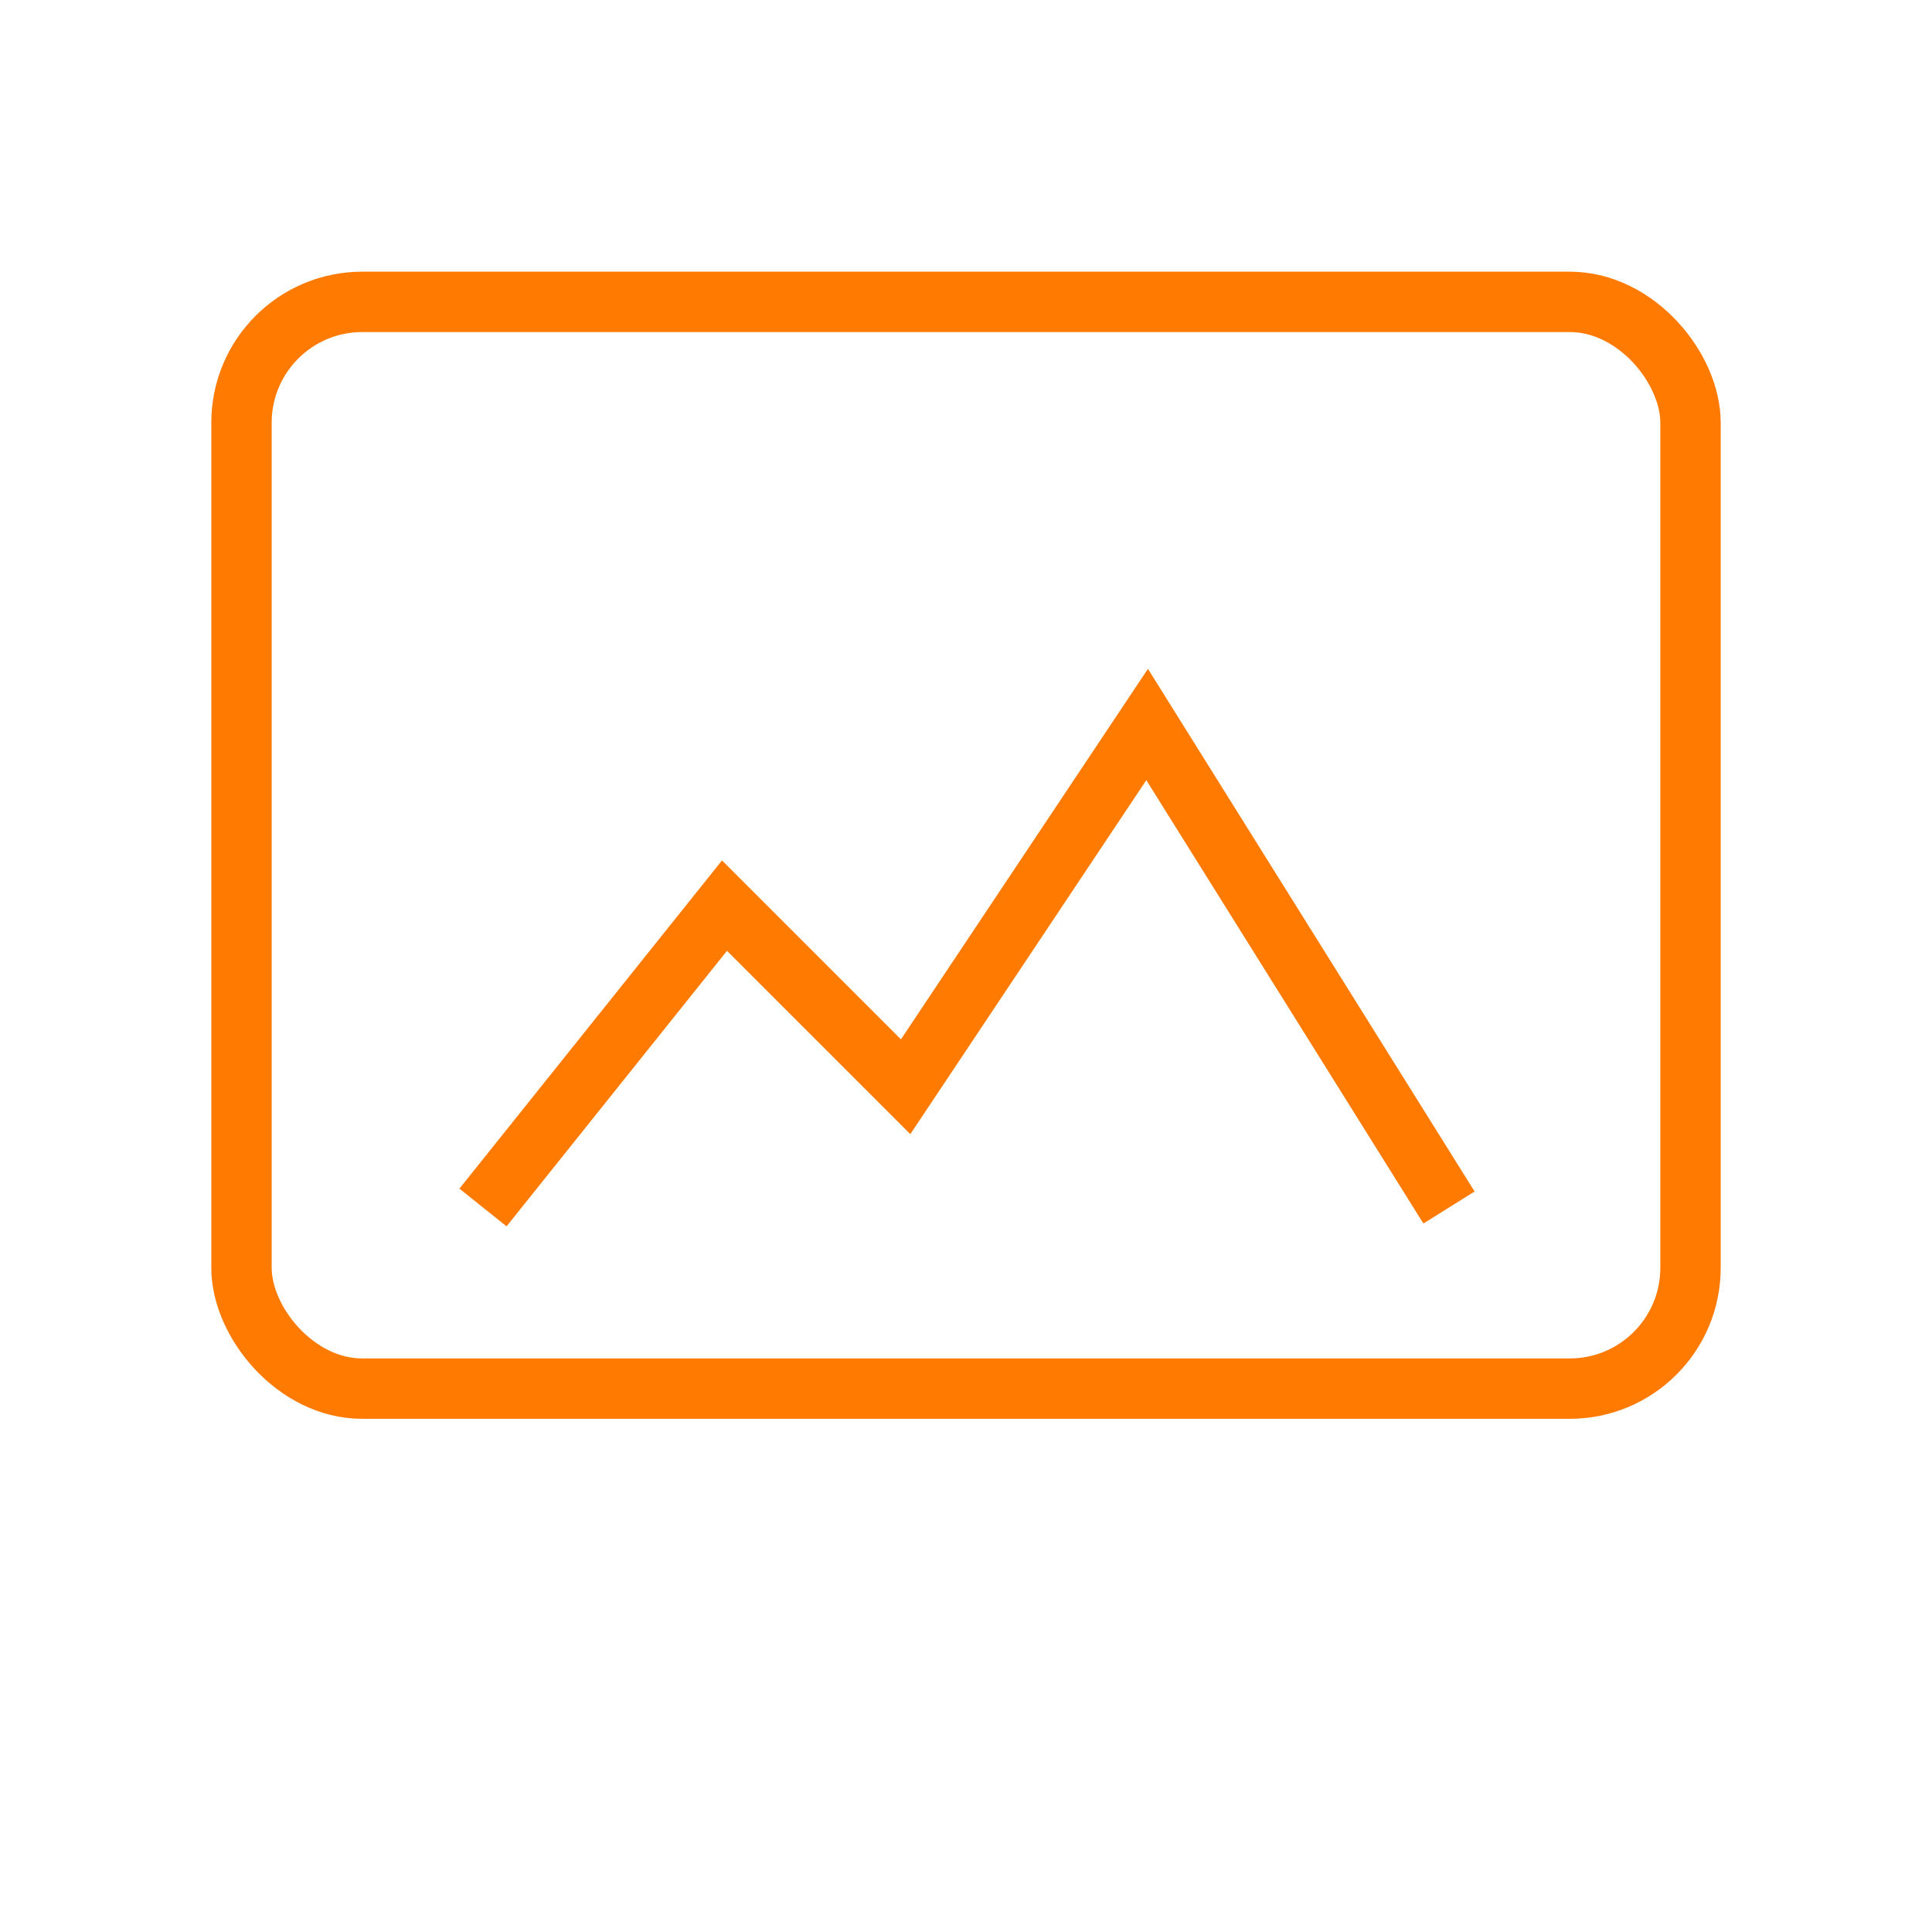 <svg xmlns="http://www.w3.org/2000/svg" viewBox="0 0 64 64"><rect x="8" y="10" width="48" height="36" rx="4" fill="none" stroke="#FF7A00" stroke-width="2"/><path d="M16 40l8-10 6 6 8-12 10 16" stroke="#FF7A00" stroke-width="2" fill="none"/></svg>
